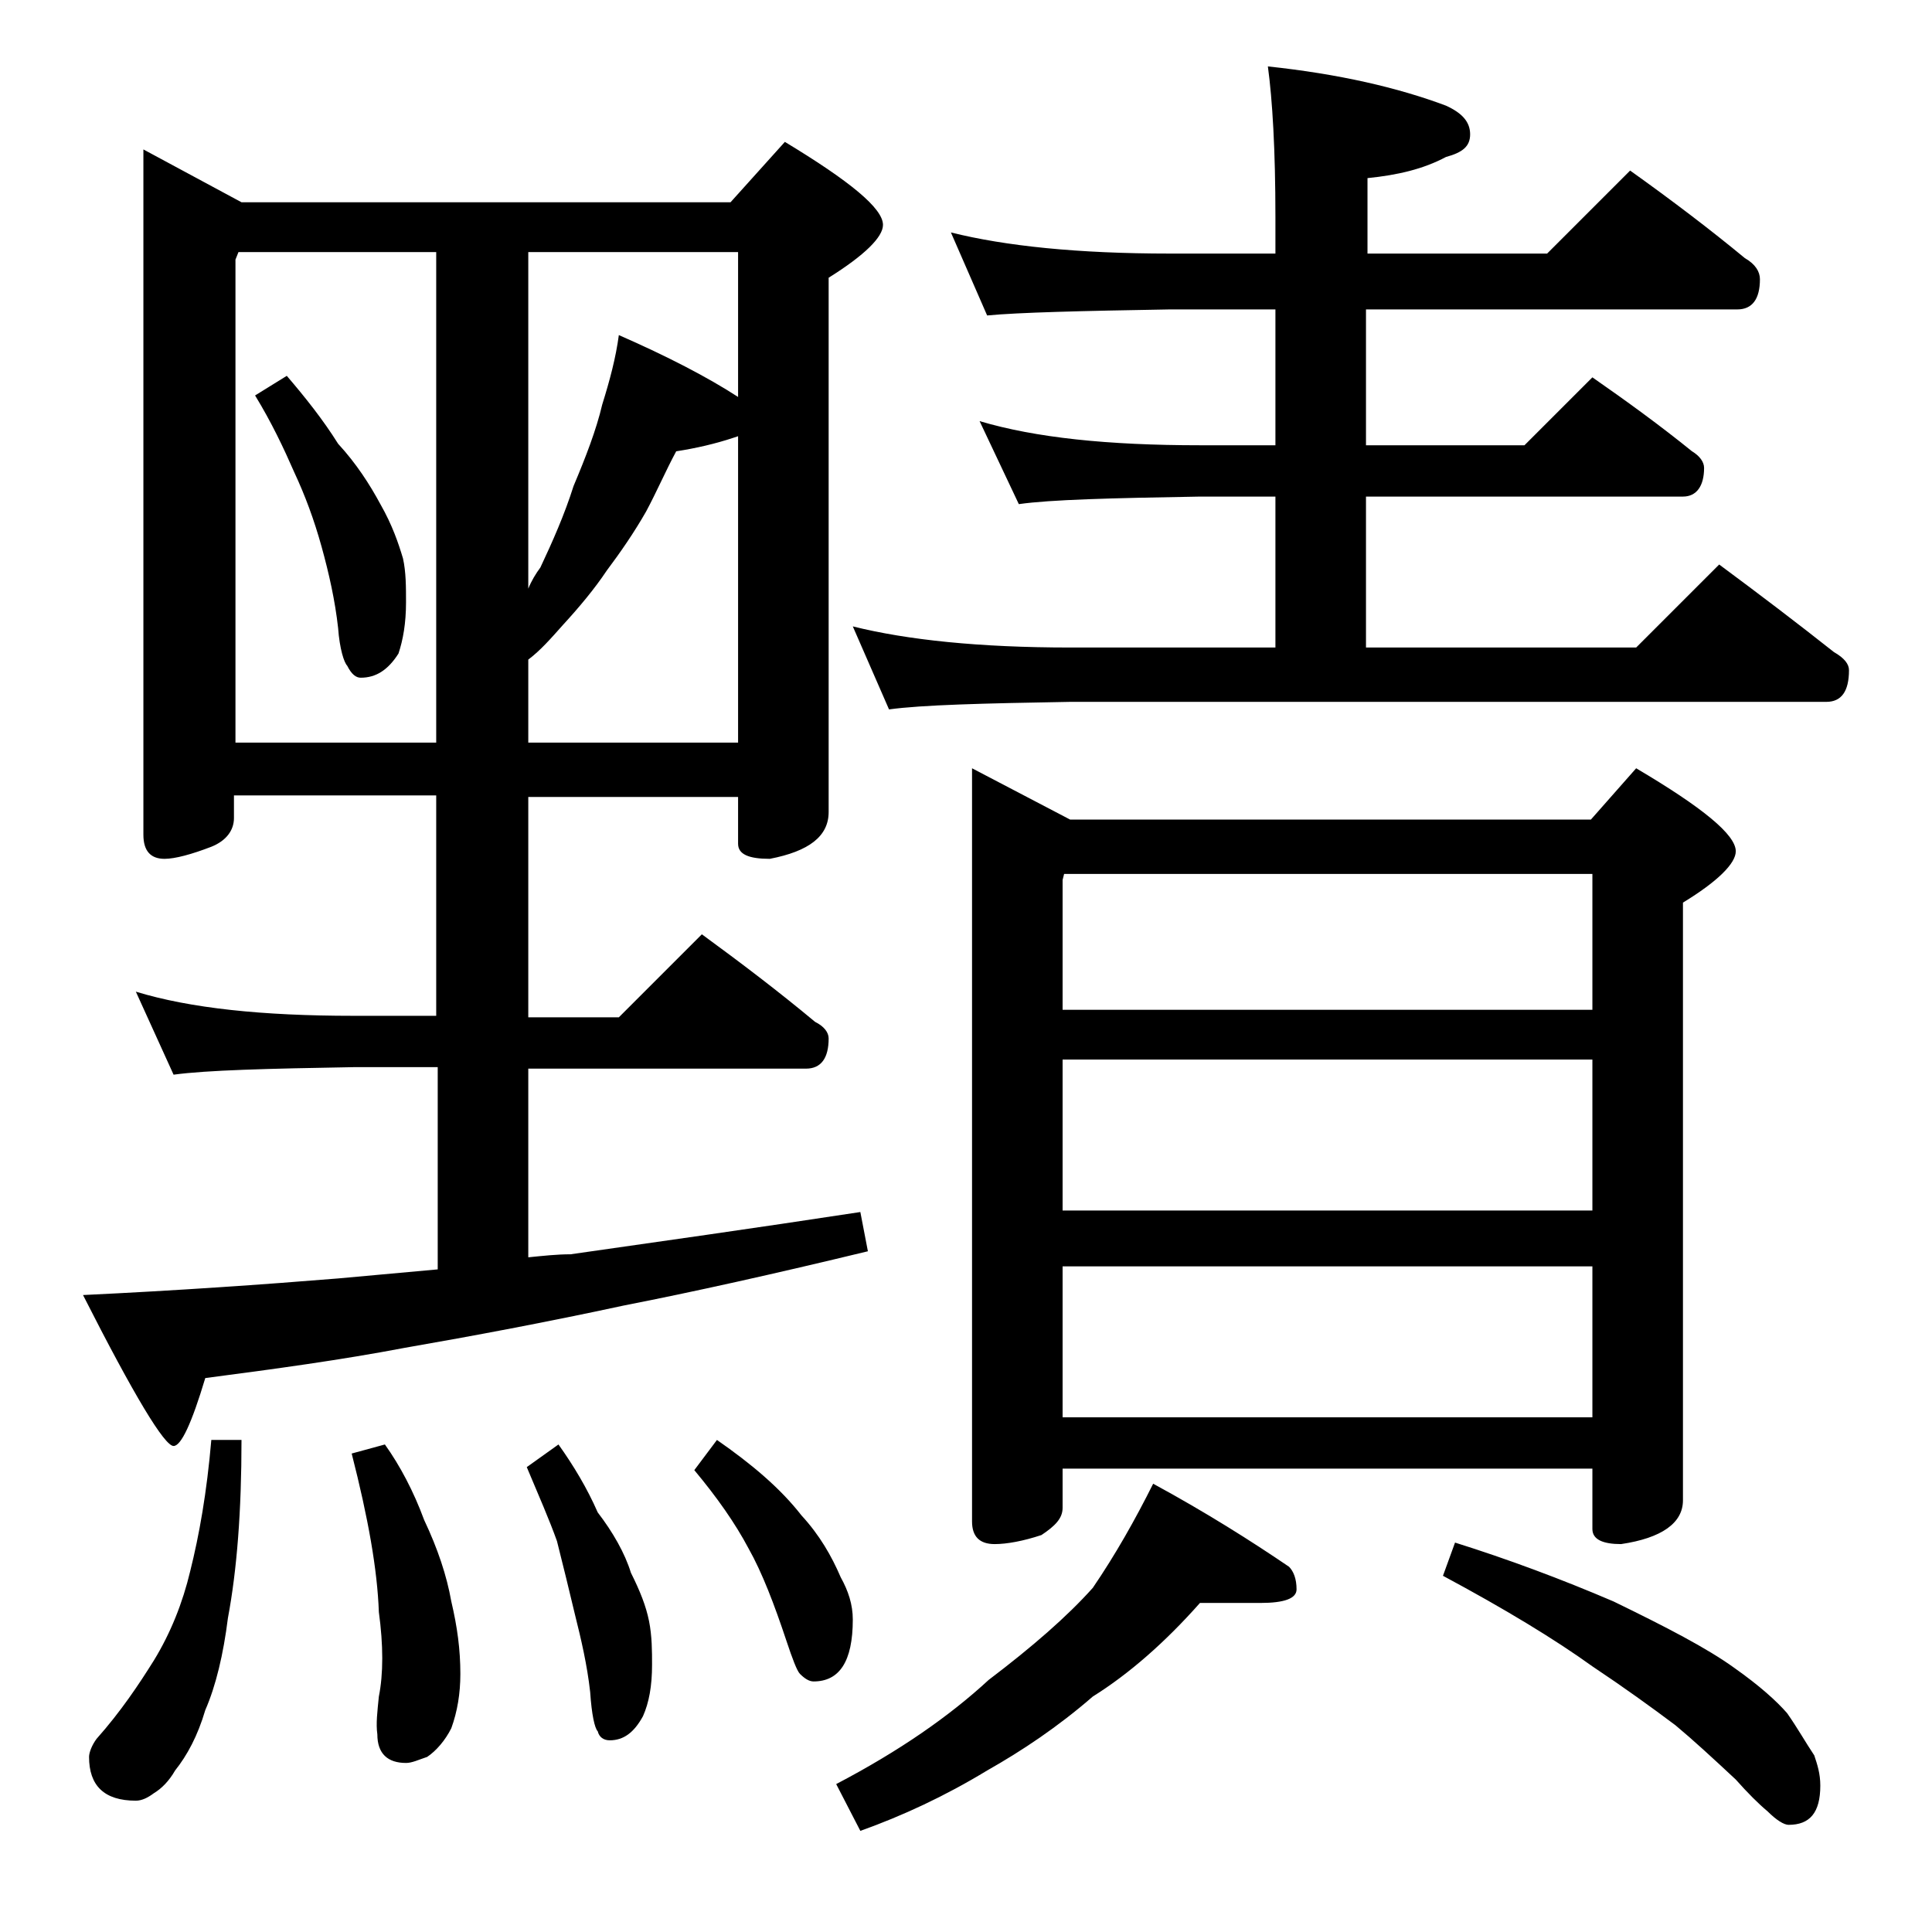 <?xml version="1.0" encoding="utf-8"?>
<!-- Generator: Adobe Illustrator 18.0.0, SVG Export Plug-In . SVG Version: 6.00 Build 0)  -->
<!DOCTYPE svg PUBLIC "-//W3C//DTD SVG 1.1//EN" "http://www.w3.org/Graphics/SVG/1.1/DTD/svg11.dtd">
<svg version="1.1" id="Layer_1" xmlns="http://www.w3.org/2000/svg" xmlns:xlink="http://www.w3.org/1999/xlink" x="0px" y="0px"
	 viewBox="0 0 128 128" enable-background="new 0 0 128 128" xml:space="preserve">
<path d="M9.5,9.9l6.5,3.5h32.4l3.6-4c4.3,2.6,6.5,4.4,6.5,5.5c0,0.8-1.2,2-3.6,3.5v35.4c0,1.6-1.3,2.6-3.9,3.1c-1.4,0-2.1-0.3-2.1-1
	v-3.1H35v14.6h6l5.5-5.5c2.6,1.9,5.1,3.8,7.5,5.8c0.6,0.3,0.9,0.7,0.9,1.1c0,1.3-0.5,2-1.5,2H35v12.5c1-0.1,1.9-0.2,2.8-0.2
	c5.6-0.8,12-1.7,19.2-2.8l0.5,2.6c-6.2,1.5-11.6,2.7-16.2,3.6c-5.1,1.1-9.9,2-14.5,2.8c-4.2,0.8-8.6,1.4-13.2,2
	c-0.9,3-1.6,4.5-2.1,4.5c-0.6,0-2.6-3.3-6-10c6.3-0.3,12-0.7,16.9-1.1c2.2-0.2,4.4-0.4,6.6-0.6V70.7h-5.5c-5.8,0.1-9.8,0.2-12,0.5
	L9,65.7c3.6,1.1,8.4,1.6,14.4,1.6h5.5V52.7H15.5v1.5c0,0.8-0.5,1.5-1.5,1.9c-1.3,0.5-2.4,0.8-3.1,0.8c-0.9,0-1.4-0.5-1.4-1.6V9.9z
	 M14,95.4h2c0,4.7-0.3,8.6-0.9,11.8c-0.3,2.4-0.8,4.5-1.5,6.1c-0.5,1.7-1.2,3-2,4c-0.4,0.7-0.9,1.2-1.4,1.5
	c-0.4,0.3-0.8,0.5-1.2,0.5c-2.1,0-3.1-1-3.1-2.9c0-0.3,0.2-0.8,0.5-1.2c1.6-1.8,2.8-3.6,3.8-5.2c1.1-1.8,1.9-3.8,2.4-5.9
	C13.2,101.7,13.7,98.9,14,95.4z M15.5,49.2h13.4V16.7H15.8l-0.2,0.5V49.2z M19,24.9c1.2,1.4,2.4,2.9,3.4,4.5c1.2,1.3,2.1,2.7,2.8,4
	c0.8,1.4,1.2,2.6,1.5,3.6c0.2,0.9,0.2,1.9,0.2,2.9c0,1.4-0.2,2.5-0.5,3.4c-0.7,1.1-1.5,1.6-2.5,1.6c-0.3,0-0.6-0.2-0.9-0.8
	c-0.2-0.2-0.5-1.1-0.6-2.5c-0.2-1.8-0.6-3.6-1.1-5.4s-1.1-3.4-1.8-4.9c-0.7-1.6-1.5-3.3-2.6-5.1L19,24.9z M25.5,95.7
	c1,1.4,1.9,3.1,2.6,5c0.9,1.9,1.5,3.7,1.8,5.4c0.4,1.7,0.6,3.2,0.6,4.8c0,1.3-0.2,2.5-0.6,3.6c-0.4,0.8-1,1.5-1.6,1.9
	c-0.6,0.2-1,0.4-1.4,0.4c-1.2,0-1.9-0.6-1.9-1.9c-0.1-0.7,0-1.5,0.1-2.5c0.3-1.5,0.3-3.4,0-5.6c-0.1-2.8-0.7-6.2-1.8-10.5L25.5,95.7
	z M35,16.7V39c0.2-0.5,0.5-1,0.8-1.4c0.8-1.7,1.6-3.5,2.2-5.4c0.8-1.9,1.5-3.7,1.9-5.4c0.5-1.6,0.9-3.1,1.1-4.6
	c3.2,1.4,5.9,2.8,7.9,4.1v-9.6H35z M35,43.7v5.5h13.9V28.9L48.6,29c-1.2,0.4-2.5,0.7-3.8,0.9c-0.7,1.3-1.3,2.7-2,4
	c-0.8,1.4-1.7,2.7-2.6,3.9c-0.8,1.2-1.8,2.4-2.9,3.6C36.5,42.3,35.8,43.1,35,43.7z M37,95.7c1,1.4,1.9,2.9,2.6,4.5
	c1,1.3,1.8,2.7,2.2,4c0.6,1.2,1,2.2,1.2,3.2c0.2,1,0.2,2,0.2,2.9c0,1.4-0.2,2.5-0.6,3.4c-0.6,1.1-1.3,1.6-2.2,1.6
	c-0.4,0-0.7-0.2-0.8-0.6c-0.2-0.2-0.4-1.1-0.5-2.6c-0.2-1.8-0.6-3.5-1-5.1c-0.4-1.7-0.8-3.3-1.2-4.9c-0.5-1.4-1.2-3-2-4.9L37,95.7z
	 M47.5,95.4c2.3,1.6,4.2,3.2,5.6,5c1.2,1.3,2,2.7,2.6,4.1c0.5,0.9,0.8,1.8,0.8,2.8c0,2.8-0.9,4.1-2.6,4.1c-0.3,0-0.6-0.2-0.9-0.5
	c-0.2-0.2-0.5-1-0.9-2.2c-0.8-2.4-1.6-4.5-2.5-6.1c-0.9-1.7-2.1-3.4-3.6-5.2L47.5,95.4z M79.5,106.2c-2.3,2.6-4.7,4.7-7.1,6.2
	c-2.3,2-4.7,3.6-7,4.9c-2.8,1.7-5.6,3-8.4,4l-1.6-3.1c4.2-2.2,7.5-4.5,10.1-6.9c2.9-2.2,5.2-4.2,6.9-6.1c1.5-2.2,2.8-4.5,4-6.9
	c3.5,1.9,6.5,3.8,9,5.5c0.3,0.3,0.5,0.8,0.5,1.5c0,0.6-0.8,0.9-2.4,0.9H79.5z M63,15.4c3.6,0.9,8.4,1.4,14.5,1.4h7v-2.4
	c0-4.5-0.2-7.8-0.5-10c4.7,0.5,8.6,1.4,11.8,2.6c1.1,0.5,1.6,1.1,1.6,1.9s-0.5,1.2-1.6,1.5c-1.5,0.8-3.2,1.2-5.2,1.4v5h11.9l5.5-5.5
	c2.8,2,5.3,3.9,7.6,5.8c0.7,0.4,1,0.9,1,1.4c0,1.3-0.5,2-1.5,2H90.5v9H101l4.5-4.5c2.3,1.6,4.5,3.2,6.6,4.9c0.5,0.3,0.8,0.7,0.8,1.1
	c0,1.2-0.5,1.9-1.4,1.9h-21v10h17.9l5.5-5.5c2.7,2,5.2,3.9,7.6,5.8c0.7,0.4,1,0.8,1,1.2c0,1.4-0.5,2.1-1.5,2.1H70.9
	c-5.8,0.1-9.8,0.2-12,0.5l-2.4-5.5c3.6,0.9,8.4,1.4,14.4,1.4h13.6v-10h-5c-5.9,0.1-9.9,0.2-12,0.5l-2.6-5.5
	c3.7,1.1,8.5,1.6,14.6,1.6h5v-9h-7c-5.9,0.1-10,0.2-12.1,0.4L63,15.4z M64.4,50.9l6.5,3.4h34.5l3-3.4c4.4,2.6,6.6,4.4,6.6,5.5
	c0,0.8-1.2,2-3.5,3.4v39.6c0,1.5-1.4,2.5-4.1,2.9c-1.2,0-1.9-0.3-1.9-1v-4H70.4v2.6c0,0.7-0.5,1.2-1.4,1.8c-1.2,0.4-2.3,0.6-3.1,0.6
	c-1,0-1.5-0.5-1.5-1.5V50.9z M70.4,66.9h35.1v-9h-35l-0.1,0.4V66.9z M70.4,80.2h35.1v-10H70.4V80.2z M70.4,93.9h35.1v-10H70.4V93.9z
	 M96.4,102.2c3.5,1.1,7,2.4,10.5,3.9c3.5,1.7,6.2,3.1,8,4.4c1.7,1.2,2.8,2.2,3.5,3c0.7,1,1.2,1.9,1.8,2.8c0.2,0.6,0.4,1.2,0.4,2
	c0,1.8-0.7,2.6-2.1,2.6c-0.3,0-0.8-0.3-1.4-0.9c-0.6-0.5-1.3-1.2-2.1-2.1c-1.5-1.4-2.8-2.6-4-3.6c-1.6-1.2-3.4-2.5-5.5-3.9
	c-2.5-1.8-5.8-3.8-9.9-6L96.4,102.2z"/>
</svg>

